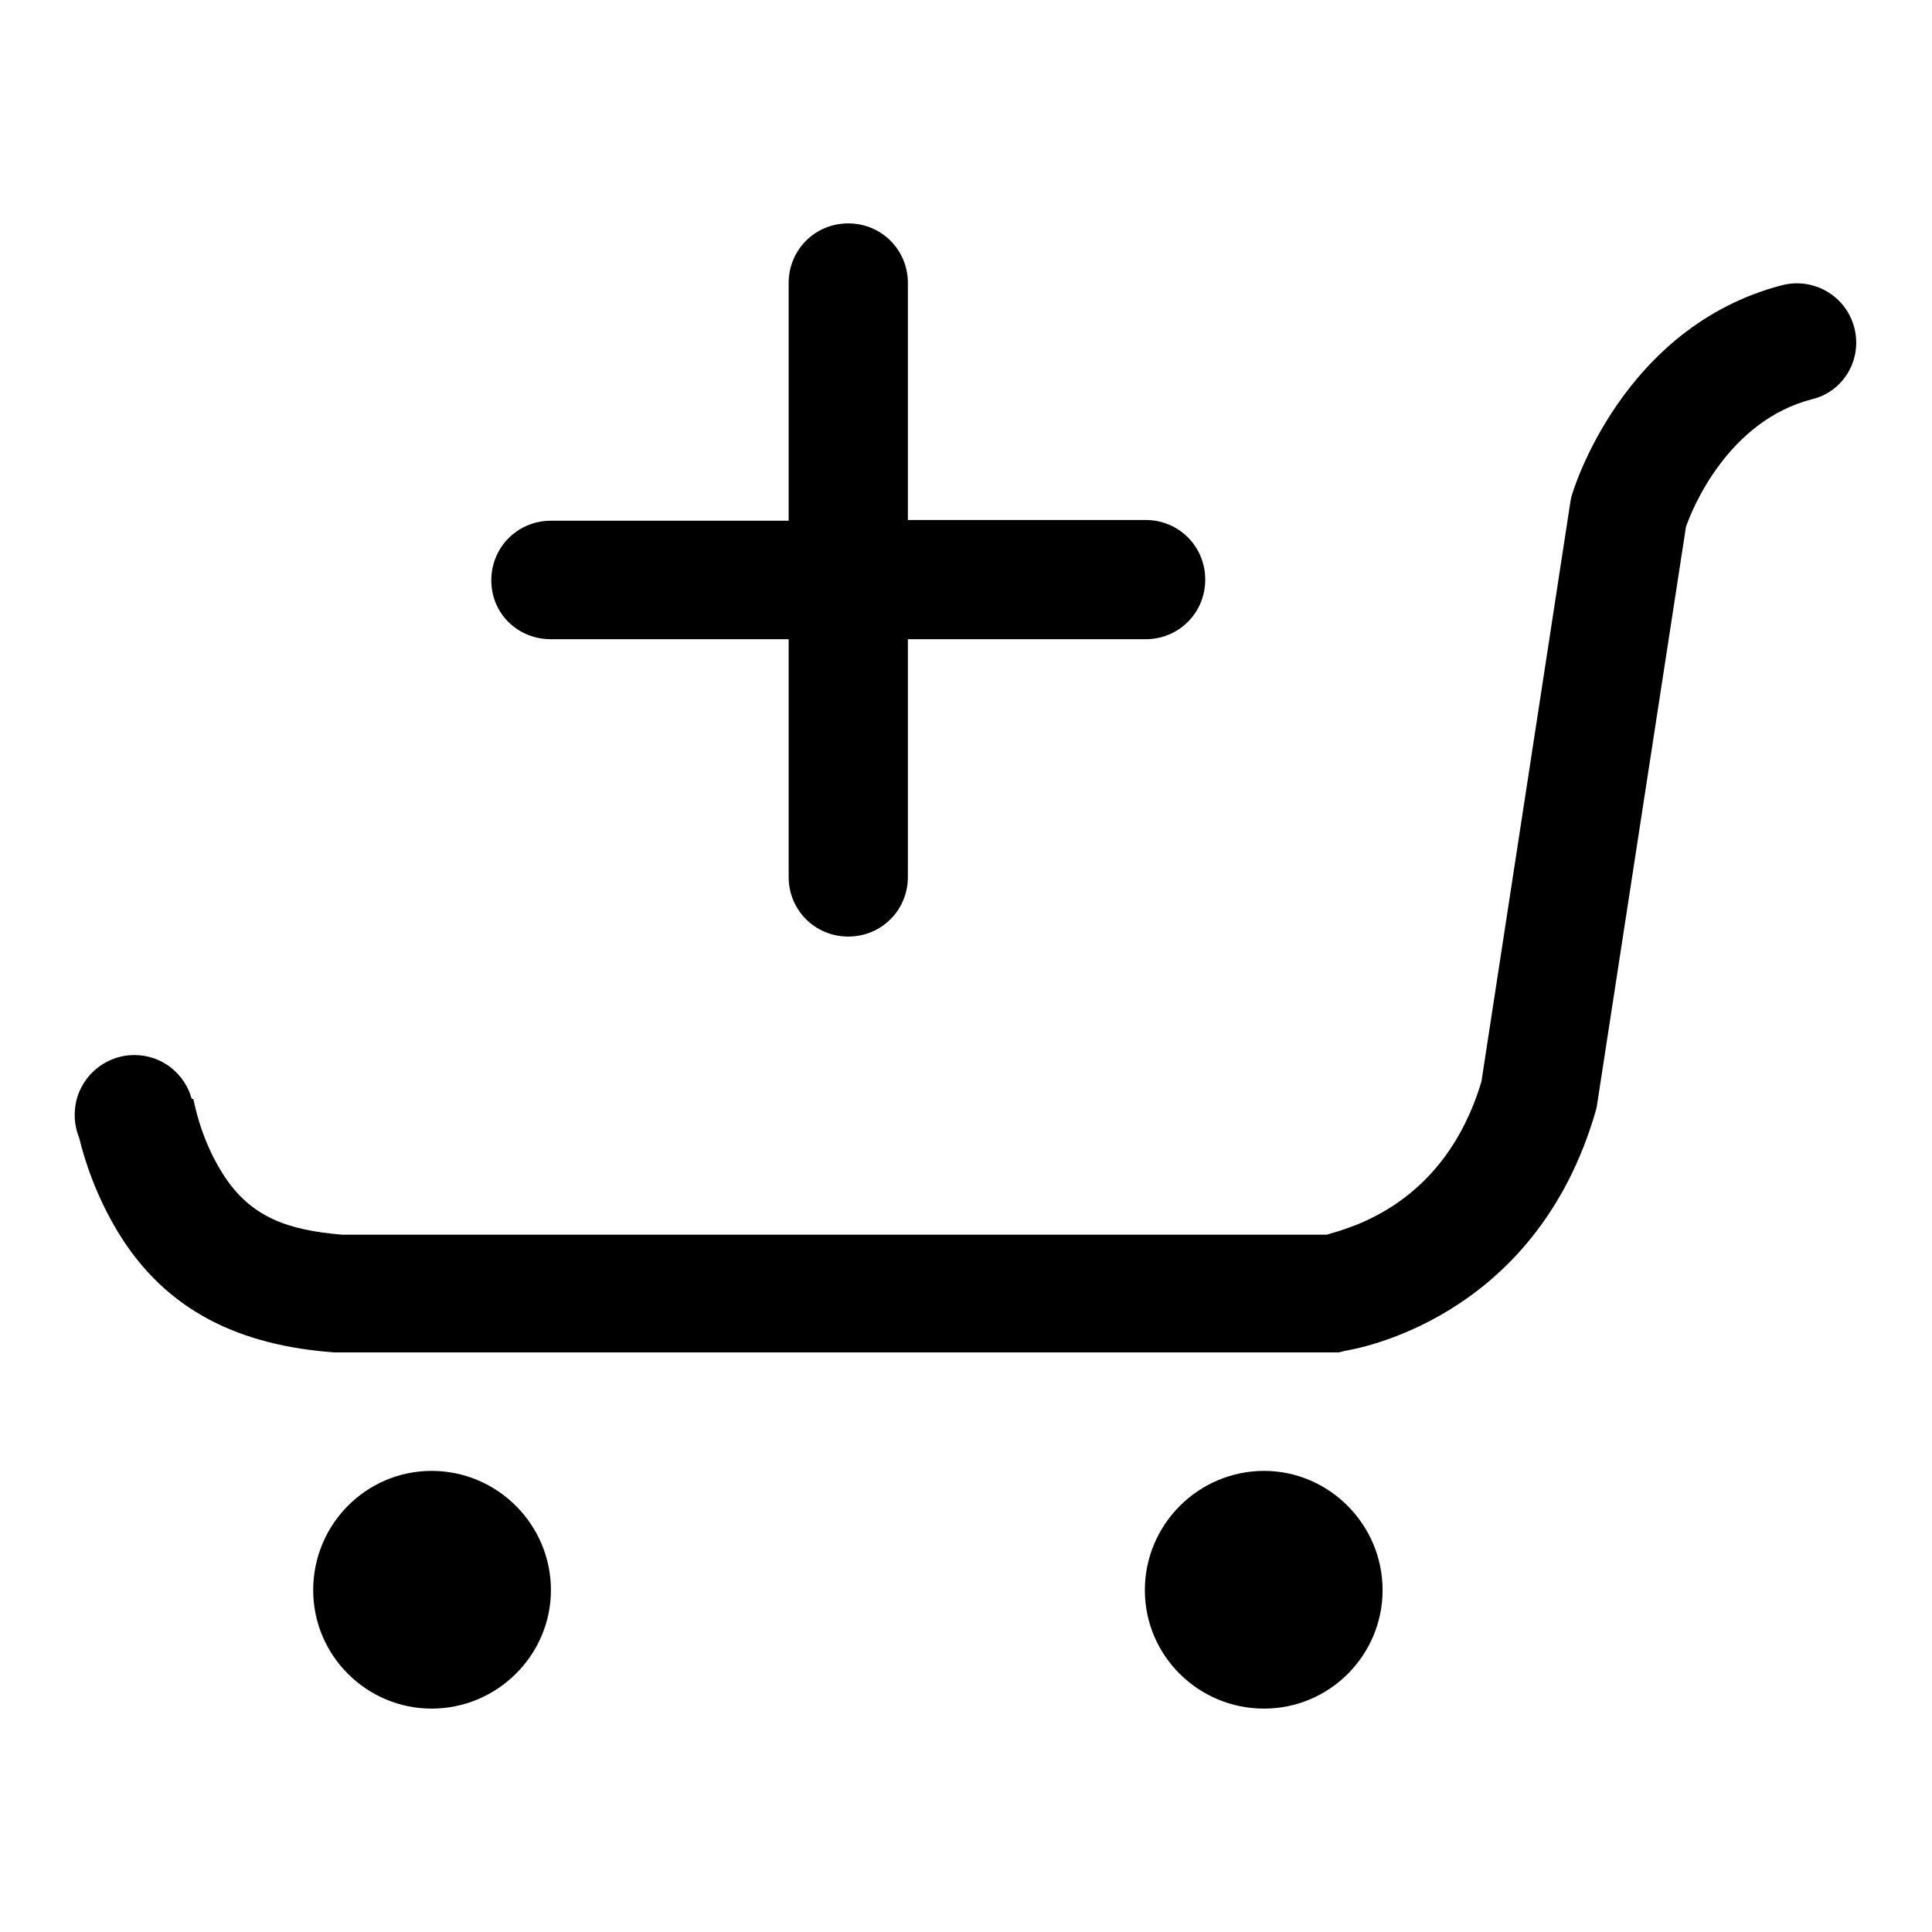 <?xml version="1.0" encoding="utf-8"?>
<!-- Svg Vector Icons : http://www.onlinewebfonts.com/icon -->
<!DOCTYPE svg PUBLIC "-//W3C//DTD SVG 1.1//EN" "http://www.w3.org/Graphics/SVG/1.1/DTD/svg11.dtd">
<svg version="1.1" xmlns="http://www.w3.org/2000/svg" xmlns:xlink="http://www.w3.org/1999/xlink" x="0px" y="0px" viewBox="0 0 256 256" enable-background="new 0 0 256 256" xml:space="preserve">
<g><g><path fill="#000000" d="M73,84.7h31.5v31.5c0,4.4,3.5,7.9,7.9,7.9c4.4,0,7.9-3.5,7.9-7.9V84.7h31.5c4.4,0,7.9-3.5,7.9-7.9c0-4.4-3.5-7.9-7.9-7.9h-31.5V37.5c0-4.4-3.5-7.9-7.9-7.9s-7.9,3.5-7.9,7.9V69H73c-4.4,0-7.9,3.5-7.9,7.9S68.6,84.7,73,84.7z"/><path fill="#000000" d="M41.5,210.7c0,8.7,7.1,15.7,15.7,15.7c8.7,0,15.8-7.1,15.8-15.7c0-8.7-7.1-15.8-15.8-15.8C48.5,194.9,41.5,202,41.5,210.7z"/><path fill="#000000" d="M151.7,210.7c0,8.7,7.1,15.7,15.8,15.7c8.7,0,15.7-7.1,15.7-15.7c0-8.7-7.1-15.8-15.7-15.8C158.8,194.9,151.7,202,151.7,210.7z"/><path fill="#000000" d="M245.7,43.4c-1.1-4.2-5.4-6.7-9.6-5.6c-21.1,5.5-27.7,27.2-27.9,28.1l-0.1,0.5l-11.8,76.9c-4.9,16.4-17.5,19.4-20.5,20.3H45.3c-7-0.6-12.1-2.2-15.8-8.1c-3.1-4.9-3.8-9.8-3.9-9.9v0l-0.2,0c-0.9-3.3-3.9-5.8-7.6-5.8c-4.3,0-7.9,3.5-7.9,7.9c0,1.1,0.2,2.1,0.6,3.1c0.7,2.9,2.2,7.6,5.1,12.4c6.4,10.6,16.3,15.1,28.7,16l0.3,0h132.8l0.8-0.2c1-0.2,25.3-3.9,33.3-32l0.1-0.5l11.8-76.7c0.8-2.3,5.5-14,16.7-16.9C244.3,51.9,246.8,47.6,245.7,43.4z"/></g></g>
</svg>